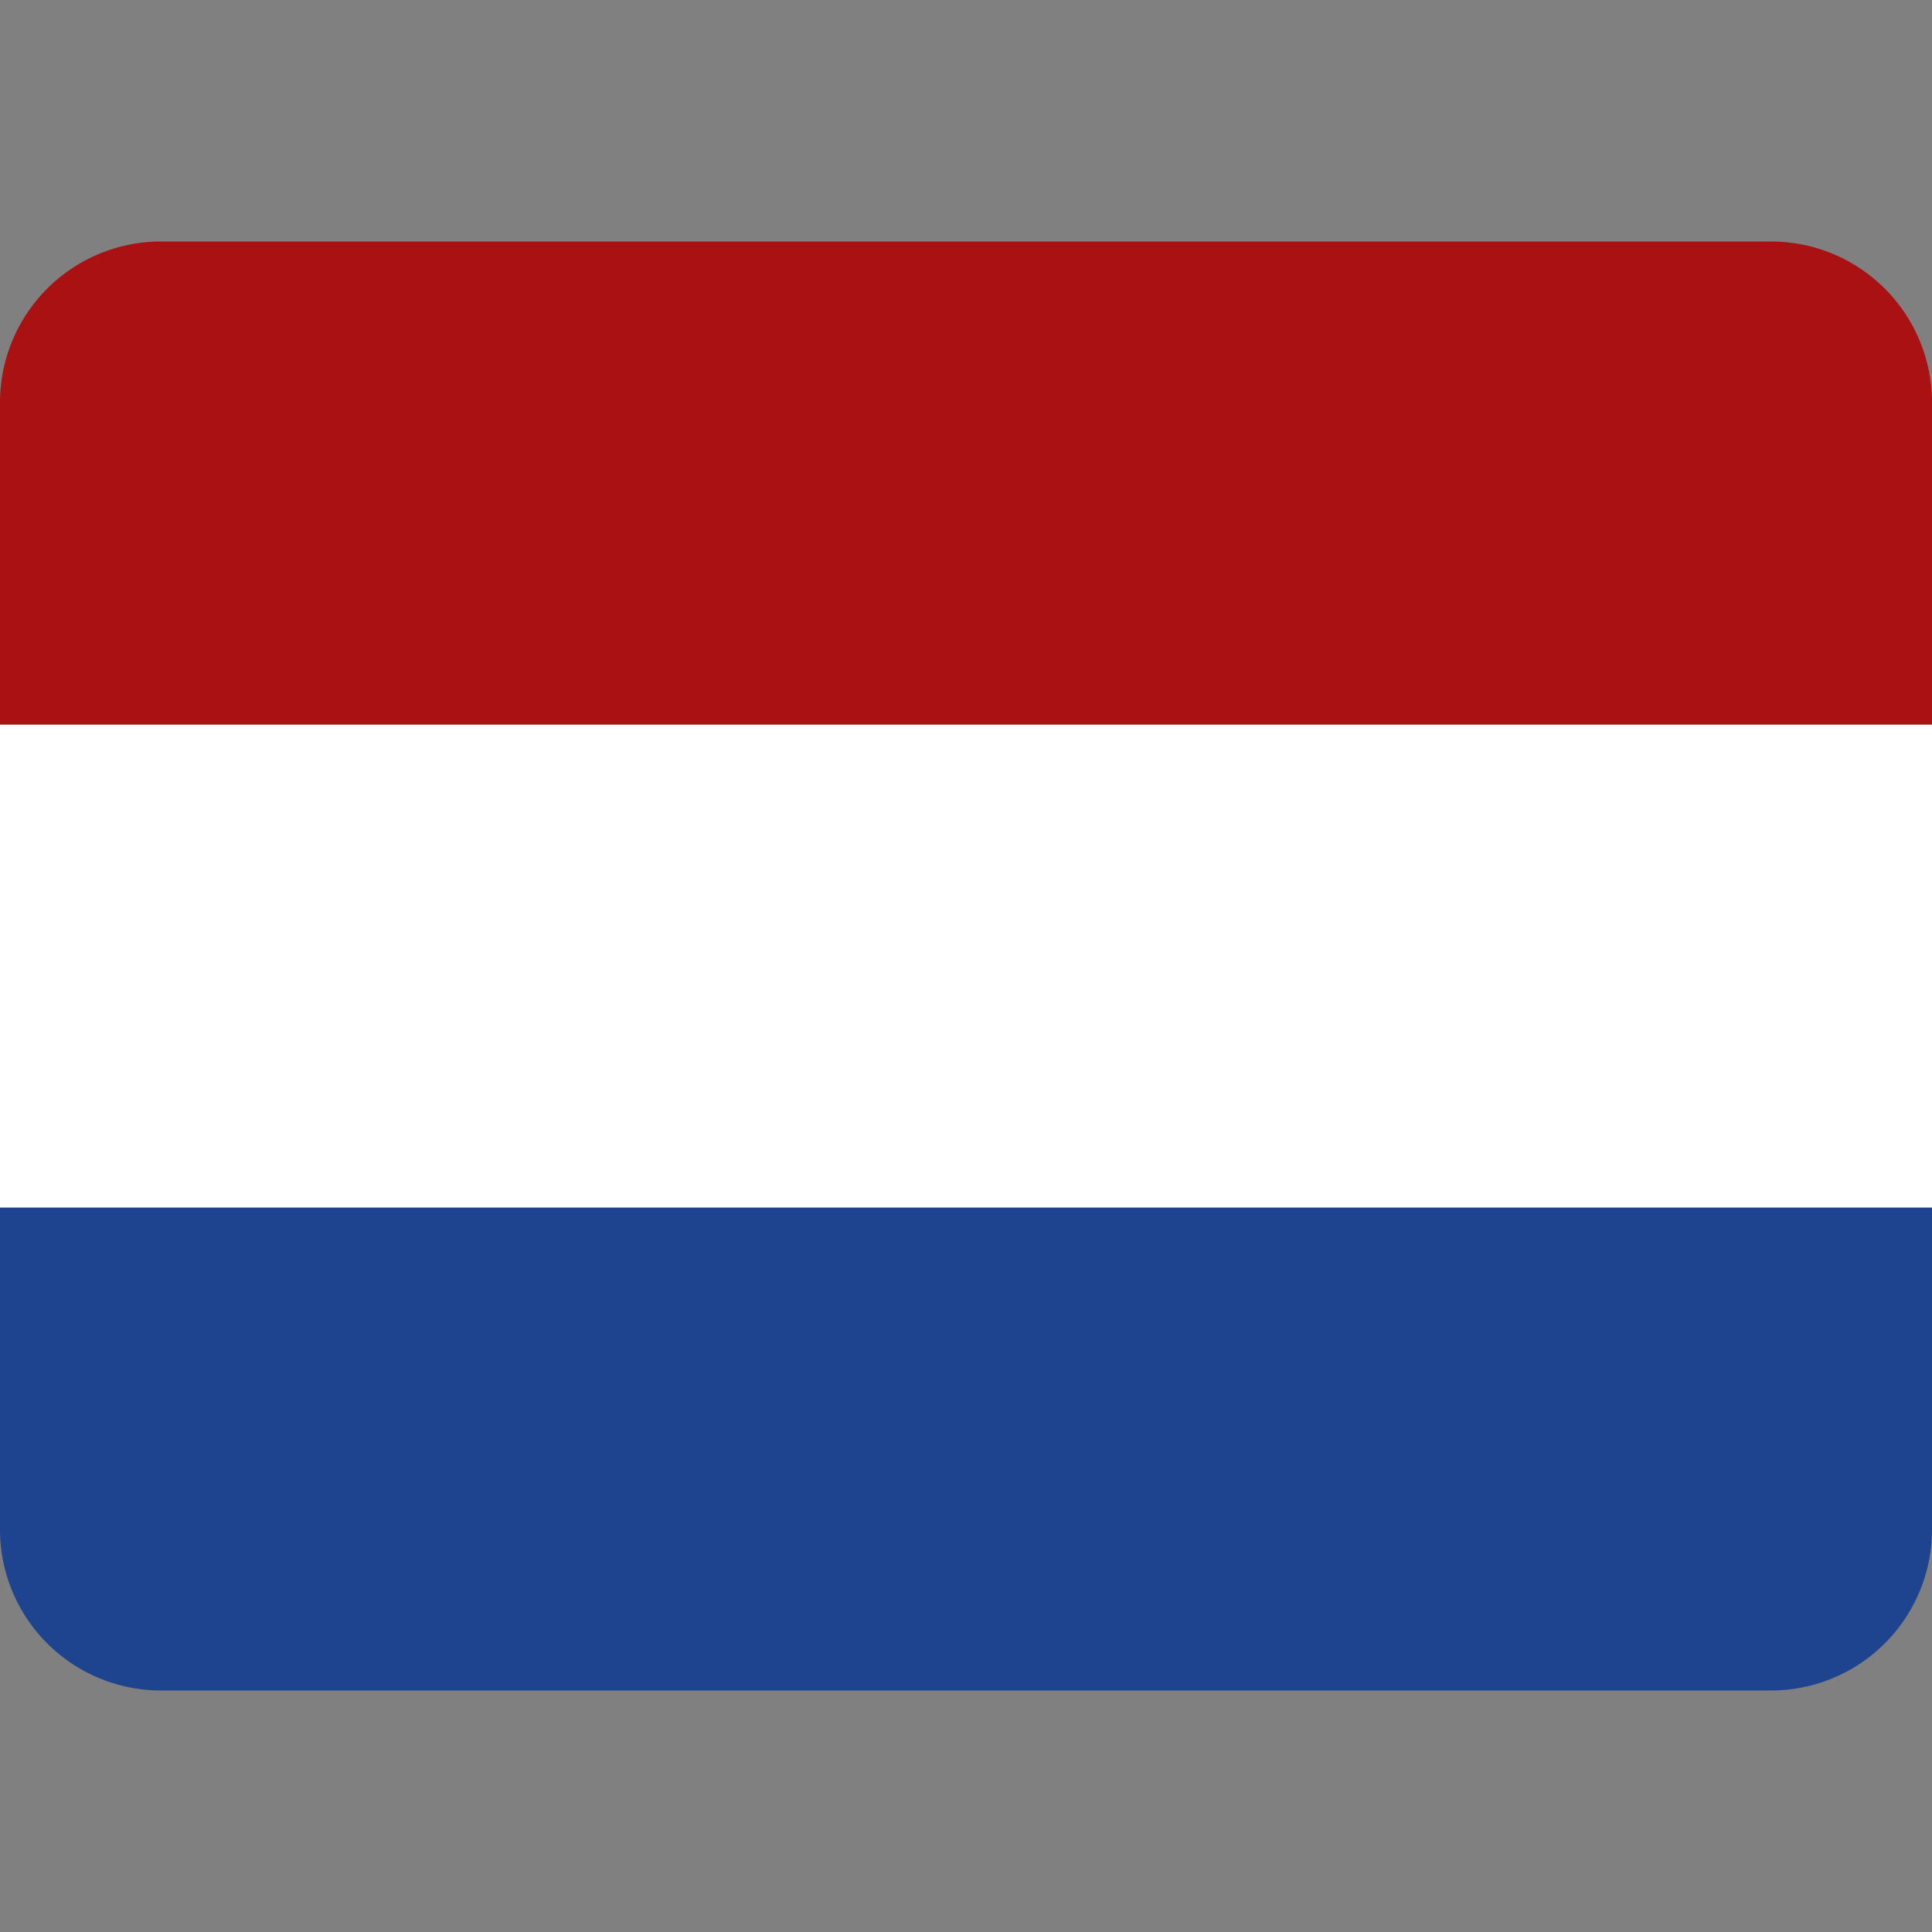 <svg xmlns="http://www.w3.org/2000/svg" width="24" height="24" fill="none" viewBox="0 0 24 24">
    <rect x="0" y="0" width="24" height="24" fill="#808080" stroke="none"/>
    <g clip-path="url(#nl_svg__a)">
        <path fill="#1E4490" d="M24 15v4a2 2 0 0 1-2 2H2a2 2 0 0 1-2-2v-4h24Z"/>
        <path fill="#fff" d="M24 9v6H0V9z"/>
        <path fill="#AA1112" d="M22 3a2 2 0 0 1 2 2v4H0V5a2 2 0 0 1 2-2h20Z"/>
    </g>
    <defs>
        <clipPath id="nl_svg__a">
            <path fill="#fff" d="M0 0h24v24H0z"/>
        </clipPath>
    </defs>
</svg>
